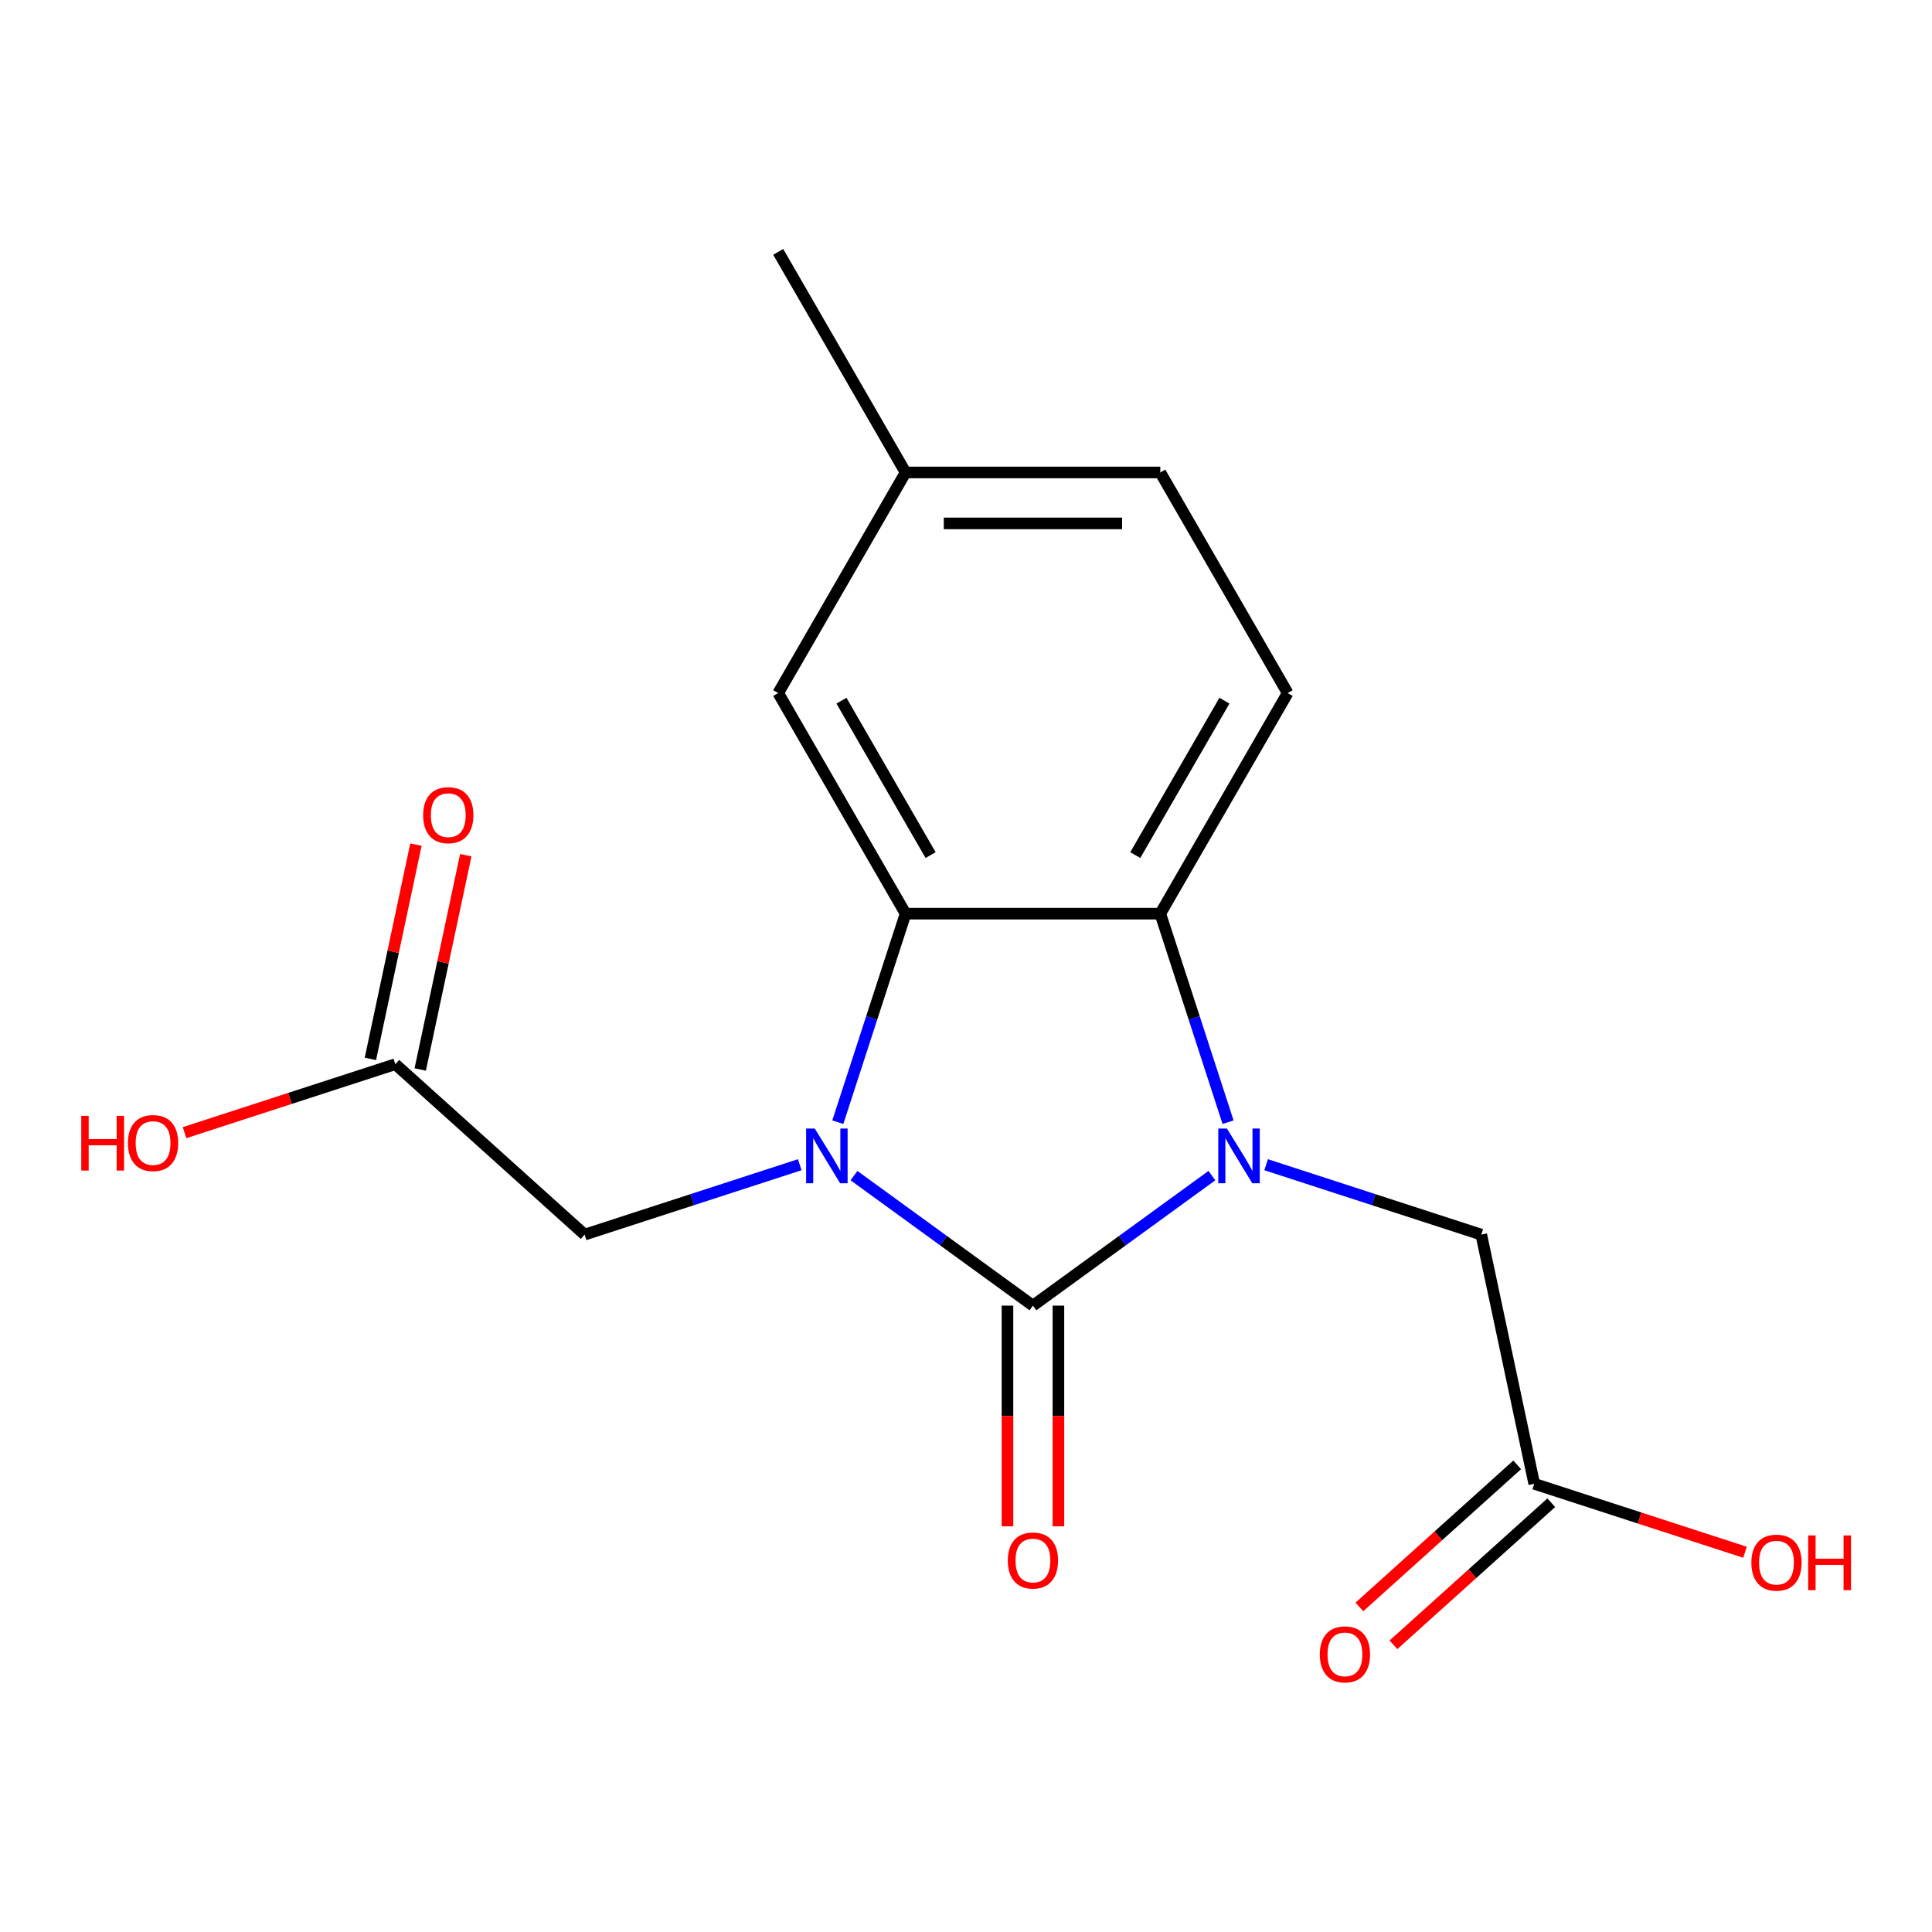 <?xml version='1.0' encoding='iso-8859-1'?>
<svg version='1.1' baseProfile='full'
              xmlns='http://www.w3.org/2000/svg'
                      xmlns:rdkit='http://www.rdkit.org/xml'
                      xmlns:xlink='http://www.w3.org/1999/xlink'
                  xml:space='preserve'
width='1000px' height='1000px' viewBox='0 0 1000 1000'>
<!-- END OF HEADER -->
<rect style='opacity:1.0;fill:#FFFFFF;stroke:none' width='1000' height='1000' x='0' y='0'> </rect>
<path class='bond-0' d='M 534.647,675.792 L 488.334,642.143' style='fill:none;fill-rule:evenodd;stroke:#000000;stroke-width:6px;stroke-linecap:butt;stroke-linejoin:miter;stroke-opacity:1' />
<path class='bond-0' d='M 488.334,642.143 L 442.02,608.494' style='fill:none;fill-rule:evenodd;stroke:#0000FF;stroke-width:6px;stroke-linecap:butt;stroke-linejoin:miter;stroke-opacity:1' />
<path class='bond-1' d='M 534.647,675.792 L 580.961,642.143' style='fill:none;fill-rule:evenodd;stroke:#000000;stroke-width:6px;stroke-linecap:butt;stroke-linejoin:miter;stroke-opacity:1' />
<path class='bond-1' d='M 580.961,642.143 L 627.275,608.494' style='fill:none;fill-rule:evenodd;stroke:#0000FF;stroke-width:6px;stroke-linecap:butt;stroke-linejoin:miter;stroke-opacity:1' />
<path class='bond-7' d='M 521.463,675.792 L 521.463,732.906' style='fill:none;fill-rule:evenodd;stroke:#000000;stroke-width:6px;stroke-linecap:butt;stroke-linejoin:miter;stroke-opacity:1' />
<path class='bond-7' d='M 521.463,732.906 L 521.463,790.02' style='fill:none;fill-rule:evenodd;stroke:#FF0000;stroke-width:6px;stroke-linecap:butt;stroke-linejoin:miter;stroke-opacity:1' />
<path class='bond-7' d='M 547.832,675.792 L 547.832,732.906' style='fill:none;fill-rule:evenodd;stroke:#000000;stroke-width:6px;stroke-linecap:butt;stroke-linejoin:miter;stroke-opacity:1' />
<path class='bond-7' d='M 547.832,732.906 L 547.832,790.02' style='fill:none;fill-rule:evenodd;stroke:#FF0000;stroke-width:6px;stroke-linecap:butt;stroke-linejoin:miter;stroke-opacity:1' />
<path class='bond-2' d='M 433.655,580.84 L 451.191,526.873' style='fill:none;fill-rule:evenodd;stroke:#0000FF;stroke-width:6px;stroke-linecap:butt;stroke-linejoin:miter;stroke-opacity:1' />
<path class='bond-2' d='M 451.191,526.873 L 468.726,472.906' style='fill:none;fill-rule:evenodd;stroke:#000000;stroke-width:6px;stroke-linecap:butt;stroke-linejoin:miter;stroke-opacity:1' />
<path class='bond-4' d='M 413.948,602.857 L 358.27,620.948' style='fill:none;fill-rule:evenodd;stroke:#0000FF;stroke-width:6px;stroke-linecap:butt;stroke-linejoin:miter;stroke-opacity:1' />
<path class='bond-4' d='M 358.27,620.948 L 302.593,639.038' style='fill:none;fill-rule:evenodd;stroke:#000000;stroke-width:6px;stroke-linecap:butt;stroke-linejoin:miter;stroke-opacity:1' />
<path class='bond-3' d='M 635.64,580.84 L 618.104,526.873' style='fill:none;fill-rule:evenodd;stroke:#0000FF;stroke-width:6px;stroke-linecap:butt;stroke-linejoin:miter;stroke-opacity:1' />
<path class='bond-3' d='M 618.104,526.873 L 600.569,472.906' style='fill:none;fill-rule:evenodd;stroke:#000000;stroke-width:6px;stroke-linecap:butt;stroke-linejoin:miter;stroke-opacity:1' />
<path class='bond-5' d='M 655.347,602.857 L 711.025,620.948' style='fill:none;fill-rule:evenodd;stroke:#0000FF;stroke-width:6px;stroke-linecap:butt;stroke-linejoin:miter;stroke-opacity:1' />
<path class='bond-5' d='M 711.025,620.948 L 766.702,639.038' style='fill:none;fill-rule:evenodd;stroke:#000000;stroke-width:6px;stroke-linecap:butt;stroke-linejoin:miter;stroke-opacity:1' />
<path class='bond-10' d='M 468.726,472.906 L 402.804,358.726' style='fill:none;fill-rule:evenodd;stroke:#000000;stroke-width:6px;stroke-linecap:butt;stroke-linejoin:miter;stroke-opacity:1' />
<path class='bond-10' d='M 481.673,442.594 L 435.528,362.668' style='fill:none;fill-rule:evenodd;stroke:#000000;stroke-width:6px;stroke-linecap:butt;stroke-linejoin:miter;stroke-opacity:1' />
<path class='bond-18' d='M 468.726,472.906 L 600.569,472.906' style='fill:none;fill-rule:evenodd;stroke:#000000;stroke-width:6px;stroke-linecap:butt;stroke-linejoin:miter;stroke-opacity:1' />
<path class='bond-6' d='M 600.569,472.906 L 666.491,358.726' style='fill:none;fill-rule:evenodd;stroke:#000000;stroke-width:6px;stroke-linecap:butt;stroke-linejoin:miter;stroke-opacity:1' />
<path class='bond-6' d='M 587.622,442.594 L 633.767,362.668' style='fill:none;fill-rule:evenodd;stroke:#000000;stroke-width:6px;stroke-linecap:butt;stroke-linejoin:miter;stroke-opacity:1' />
<path class='bond-8' d='M 302.593,639.038 L 204.614,550.818' style='fill:none;fill-rule:evenodd;stroke:#000000;stroke-width:6px;stroke-linecap:butt;stroke-linejoin:miter;stroke-opacity:1' />
<path class='bond-9' d='M 766.702,639.038 L 794.114,768.001' style='fill:none;fill-rule:evenodd;stroke:#000000;stroke-width:6px;stroke-linecap:butt;stroke-linejoin:miter;stroke-opacity:1' />
<path class='bond-13' d='M 666.491,358.726 L 600.569,244.545' style='fill:none;fill-rule:evenodd;stroke:#000000;stroke-width:6px;stroke-linecap:butt;stroke-linejoin:miter;stroke-opacity:1' />
<path class='bond-11' d='M 217.51,553.559 L 229.297,498.106' style='fill:none;fill-rule:evenodd;stroke:#000000;stroke-width:6px;stroke-linecap:butt;stroke-linejoin:miter;stroke-opacity:1' />
<path class='bond-11' d='M 229.297,498.106 L 241.084,442.652' style='fill:none;fill-rule:evenodd;stroke:#FF0000;stroke-width:6px;stroke-linecap:butt;stroke-linejoin:miter;stroke-opacity:1' />
<path class='bond-11' d='M 191.717,548.077 L 203.504,492.623' style='fill:none;fill-rule:evenodd;stroke:#000000;stroke-width:6px;stroke-linecap:butt;stroke-linejoin:miter;stroke-opacity:1' />
<path class='bond-11' d='M 203.504,492.623 L 215.291,437.17' style='fill:none;fill-rule:evenodd;stroke:#FF0000;stroke-width:6px;stroke-linecap:butt;stroke-linejoin:miter;stroke-opacity:1' />
<path class='bond-16' d='M 204.614,550.818 L 150.066,568.541' style='fill:none;fill-rule:evenodd;stroke:#000000;stroke-width:6px;stroke-linecap:butt;stroke-linejoin:miter;stroke-opacity:1' />
<path class='bond-16' d='M 150.066,568.541 L 95.519,586.265' style='fill:none;fill-rule:evenodd;stroke:#FF0000;stroke-width:6px;stroke-linecap:butt;stroke-linejoin:miter;stroke-opacity:1' />
<path class='bond-12' d='M 785.292,758.203 L 744.451,794.977' style='fill:none;fill-rule:evenodd;stroke:#000000;stroke-width:6px;stroke-linecap:butt;stroke-linejoin:miter;stroke-opacity:1' />
<path class='bond-12' d='M 744.451,794.977 L 703.609,831.751' style='fill:none;fill-rule:evenodd;stroke:#FF0000;stroke-width:6px;stroke-linecap:butt;stroke-linejoin:miter;stroke-opacity:1' />
<path class='bond-12' d='M 802.936,777.799 L 762.095,814.573' style='fill:none;fill-rule:evenodd;stroke:#000000;stroke-width:6px;stroke-linecap:butt;stroke-linejoin:miter;stroke-opacity:1' />
<path class='bond-12' d='M 762.095,814.573 L 721.253,851.347' style='fill:none;fill-rule:evenodd;stroke:#FF0000;stroke-width:6px;stroke-linecap:butt;stroke-linejoin:miter;stroke-opacity:1' />
<path class='bond-15' d='M 794.114,768.001 L 848.661,785.725' style='fill:none;fill-rule:evenodd;stroke:#000000;stroke-width:6px;stroke-linecap:butt;stroke-linejoin:miter;stroke-opacity:1' />
<path class='bond-15' d='M 848.661,785.725 L 903.209,803.448' style='fill:none;fill-rule:evenodd;stroke:#FF0000;stroke-width:6px;stroke-linecap:butt;stroke-linejoin:miter;stroke-opacity:1' />
<path class='bond-14' d='M 402.804,358.726 L 468.726,244.545' style='fill:none;fill-rule:evenodd;stroke:#000000;stroke-width:6px;stroke-linecap:butt;stroke-linejoin:miter;stroke-opacity:1' />
<path class='bond-19' d='M 600.569,244.545 L 468.726,244.545' style='fill:none;fill-rule:evenodd;stroke:#000000;stroke-width:6px;stroke-linecap:butt;stroke-linejoin:miter;stroke-opacity:1' />
<path class='bond-19' d='M 580.793,270.914 L 488.502,270.914' style='fill:none;fill-rule:evenodd;stroke:#000000;stroke-width:6px;stroke-linecap:butt;stroke-linejoin:miter;stroke-opacity:1' />
<path class='bond-17' d='M 468.726,244.545 L 402.804,130.365' style='fill:none;fill-rule:evenodd;stroke:#000000;stroke-width:6px;stroke-linecap:butt;stroke-linejoin:miter;stroke-opacity:1' />
<path  class='atom-1' d='M 421.724 584.136
L 431.004 599.136
Q 431.924 600.616, 433.404 603.296
Q 434.884 605.976, 434.964 606.136
L 434.964 584.136
L 438.724 584.136
L 438.724 612.456
L 434.844 612.456
L 424.884 596.056
Q 423.724 594.136, 422.484 591.936
Q 421.284 589.736, 420.924 589.056
L 420.924 612.456
L 417.244 612.456
L 417.244 584.136
L 421.724 584.136
' fill='#0000FF'/>
<path  class='atom-2' d='M 635.051 584.136
L 644.331 599.136
Q 645.251 600.616, 646.731 603.296
Q 648.211 605.976, 648.291 606.136
L 648.291 584.136
L 652.051 584.136
L 652.051 612.456
L 648.171 612.456
L 638.211 596.056
Q 637.051 594.136, 635.811 591.936
Q 634.611 589.736, 634.251 589.056
L 634.251 612.456
L 630.571 612.456
L 630.571 584.136
L 635.051 584.136
' fill='#0000FF'/>
<path  class='atom-8' d='M 521.647 807.716
Q 521.647 800.916, 525.007 797.116
Q 528.367 793.316, 534.647 793.316
Q 540.927 793.316, 544.287 797.116
Q 547.647 800.916, 547.647 807.716
Q 547.647 814.596, 544.247 818.516
Q 540.847 822.396, 534.647 822.396
Q 528.407 822.396, 525.007 818.516
Q 521.647 814.636, 521.647 807.716
M 534.647 819.196
Q 538.967 819.196, 541.287 816.316
Q 543.647 813.396, 543.647 807.716
Q 543.647 802.156, 541.287 799.356
Q 538.967 796.516, 534.647 796.516
Q 530.327 796.516, 527.967 799.316
Q 525.647 802.116, 525.647 807.716
Q 525.647 813.436, 527.967 816.316
Q 530.327 819.196, 534.647 819.196
' fill='#FF0000'/>
<path  class='atom-12' d='M 219.026 421.935
Q 219.026 415.135, 222.386 411.335
Q 225.746 407.535, 232.026 407.535
Q 238.306 407.535, 241.666 411.335
Q 245.026 415.135, 245.026 421.935
Q 245.026 428.815, 241.626 432.735
Q 238.226 436.615, 232.026 436.615
Q 225.786 436.615, 222.386 432.735
Q 219.026 428.855, 219.026 421.935
M 232.026 433.415
Q 236.346 433.415, 238.666 430.535
Q 241.026 427.615, 241.026 421.935
Q 241.026 416.375, 238.666 413.575
Q 236.346 410.735, 232.026 410.735
Q 227.706 410.735, 225.346 413.535
Q 223.026 416.335, 223.026 421.935
Q 223.026 427.655, 225.346 430.535
Q 227.706 433.415, 232.026 433.415
' fill='#FF0000'/>
<path  class='atom-13' d='M 683.135 856.302
Q 683.135 849.502, 686.495 845.702
Q 689.855 841.902, 696.135 841.902
Q 702.415 841.902, 705.775 845.702
Q 709.135 849.502, 709.135 856.302
Q 709.135 863.182, 705.735 867.102
Q 702.335 870.982, 696.135 870.982
Q 689.895 870.982, 686.495 867.102
Q 683.135 863.222, 683.135 856.302
M 696.135 867.782
Q 700.455 867.782, 702.775 864.902
Q 705.135 861.982, 705.135 856.302
Q 705.135 850.742, 702.775 847.942
Q 700.455 845.102, 696.135 845.102
Q 691.815 845.102, 689.455 847.902
Q 687.135 850.702, 687.135 856.302
Q 687.135 862.022, 689.455 864.902
Q 691.815 867.782, 696.135 867.782
' fill='#FF0000'/>
<path  class='atom-16' d='M 906.505 808.823
Q 906.505 802.023, 909.865 798.223
Q 913.225 794.423, 919.505 794.423
Q 925.785 794.423, 929.145 798.223
Q 932.505 802.023, 932.505 808.823
Q 932.505 815.703, 929.105 819.623
Q 925.705 823.503, 919.505 823.503
Q 913.265 823.503, 909.865 819.623
Q 906.505 815.743, 906.505 808.823
M 919.505 820.303
Q 923.825 820.303, 926.145 817.423
Q 928.505 814.503, 928.505 808.823
Q 928.505 803.263, 926.145 800.463
Q 923.825 797.623, 919.505 797.623
Q 915.185 797.623, 912.825 800.423
Q 910.505 803.223, 910.505 808.823
Q 910.505 814.543, 912.825 817.423
Q 915.185 820.303, 919.505 820.303
' fill='#FF0000'/>
<path  class='atom-16' d='M 935.905 794.743
L 939.745 794.743
L 939.745 806.783
L 954.225 806.783
L 954.225 794.743
L 958.065 794.743
L 958.065 823.063
L 954.225 823.063
L 954.225 809.983
L 939.745 809.983
L 939.745 823.063
L 935.905 823.063
L 935.905 794.743
' fill='#FF0000'/>
<path  class='atom-17' d='M 42.063 577.56
L 45.903 577.56
L 45.903 589.6
L 60.383 589.6
L 60.383 577.56
L 64.223 577.56
L 64.223 605.88
L 60.383 605.88
L 60.383 592.8
L 45.903 592.8
L 45.903 605.88
L 42.063 605.88
L 42.063 577.56
' fill='#FF0000'/>
<path  class='atom-17' d='M 66.223 591.64
Q 66.223 584.84, 69.583 581.04
Q 72.943 577.24, 79.223 577.24
Q 85.503 577.24, 88.863 581.04
Q 92.223 584.84, 92.223 591.64
Q 92.223 598.52, 88.823 602.44
Q 85.423 606.32, 79.223 606.32
Q 72.983 606.32, 69.583 602.44
Q 66.223 598.56, 66.223 591.64
M 79.223 603.12
Q 83.543 603.12, 85.863 600.24
Q 88.223 597.32, 88.223 591.64
Q 88.223 586.08, 85.863 583.28
Q 83.543 580.44, 79.223 580.44
Q 74.903 580.44, 72.543 583.24
Q 70.223 586.04, 70.223 591.64
Q 70.223 597.36, 72.543 600.24
Q 74.903 603.12, 79.223 603.12
' fill='#FF0000'/>
</svg>
